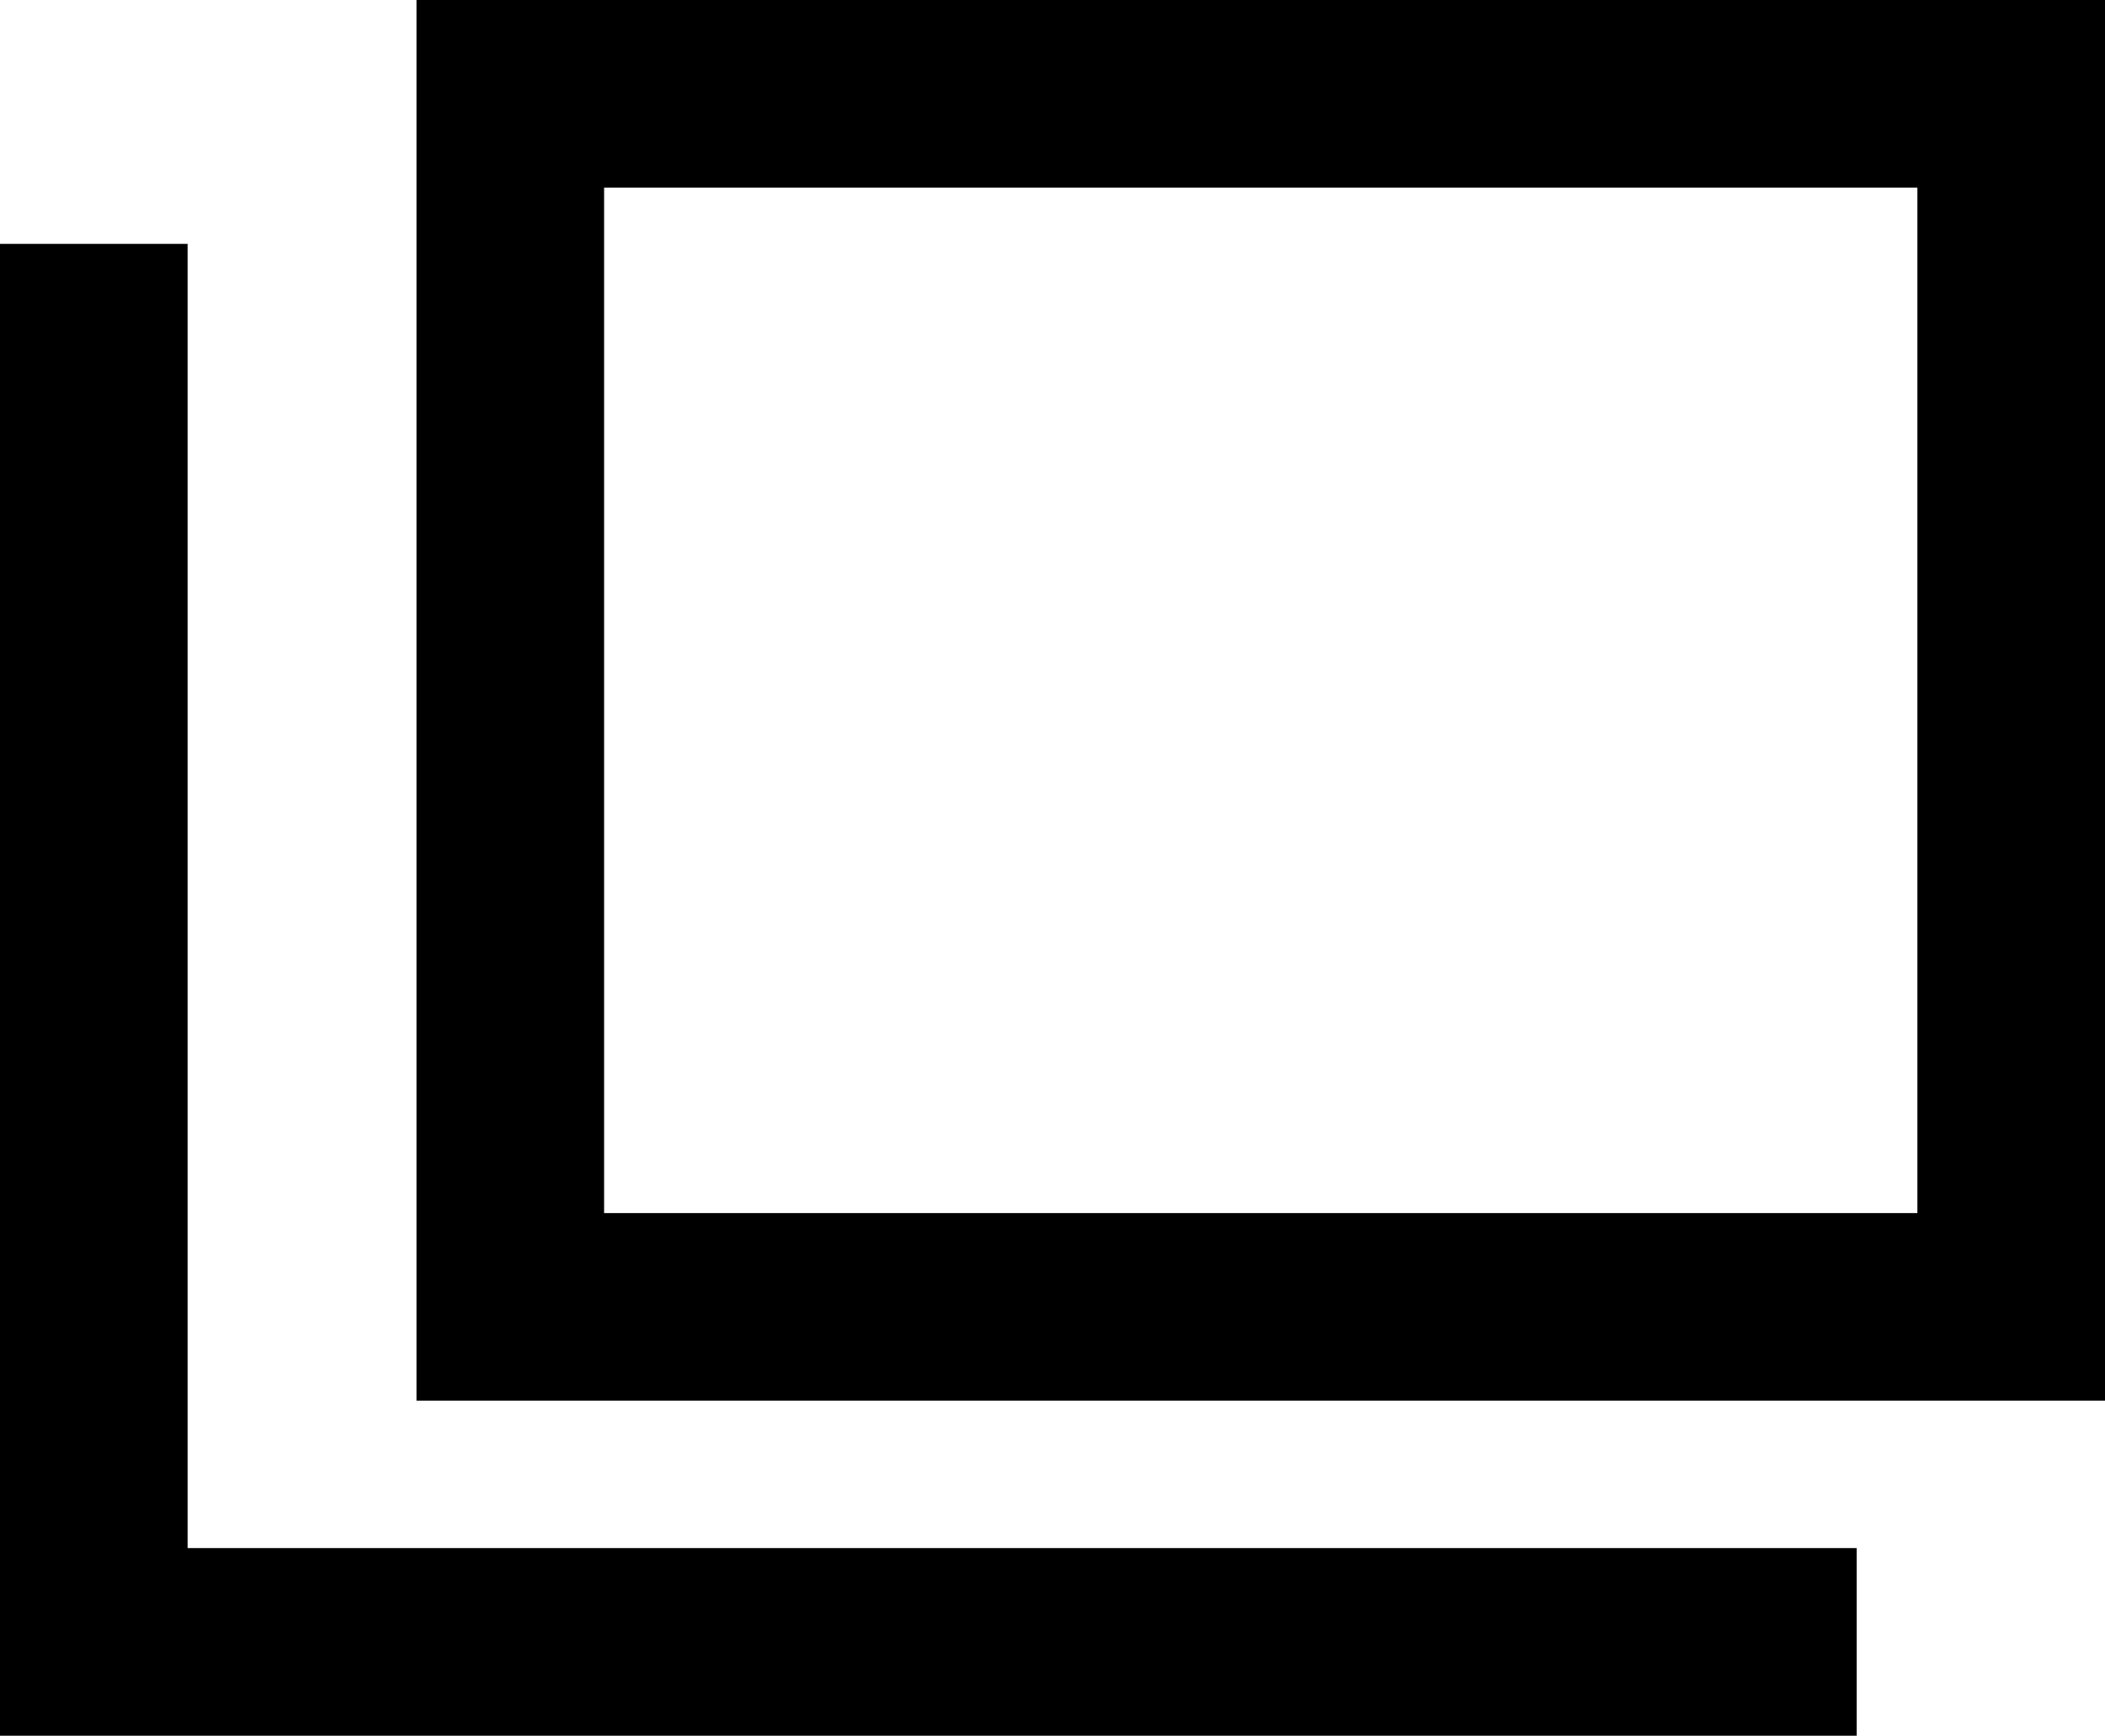 <svg xmlns="http://www.w3.org/2000/svg" width="16.83" height="13.879" viewBox="0 0 16.83 13.879">
  <g id="Icon_open-external-link" data-name="Icon open-external-link" transform="translate(0.75 0.75)">
    <g id="_20170815_gaibulink" data-name="20170815_gaibulink" transform="translate(-356.37 -271.1)">
      <rect id="長方形_11058" data-name="長方形 11058" width="12" height="9.7" transform="translate(359.7 271.1)" fill="none" stroke="#000" stroke-miterlimit="10" stroke-width="1.5"/>
      <g id="グループ_106958" data-name="グループ 106958" transform="translate(-3.93)">
        <path id="パス_89800" data-name="パス 89800" d="M374.395,283.479H360.3V272.3" fill="none" stroke="#000" stroke-miterlimit="10" stroke-width="1.5"/>
      </g>
    </g>
  </g>
</svg>
